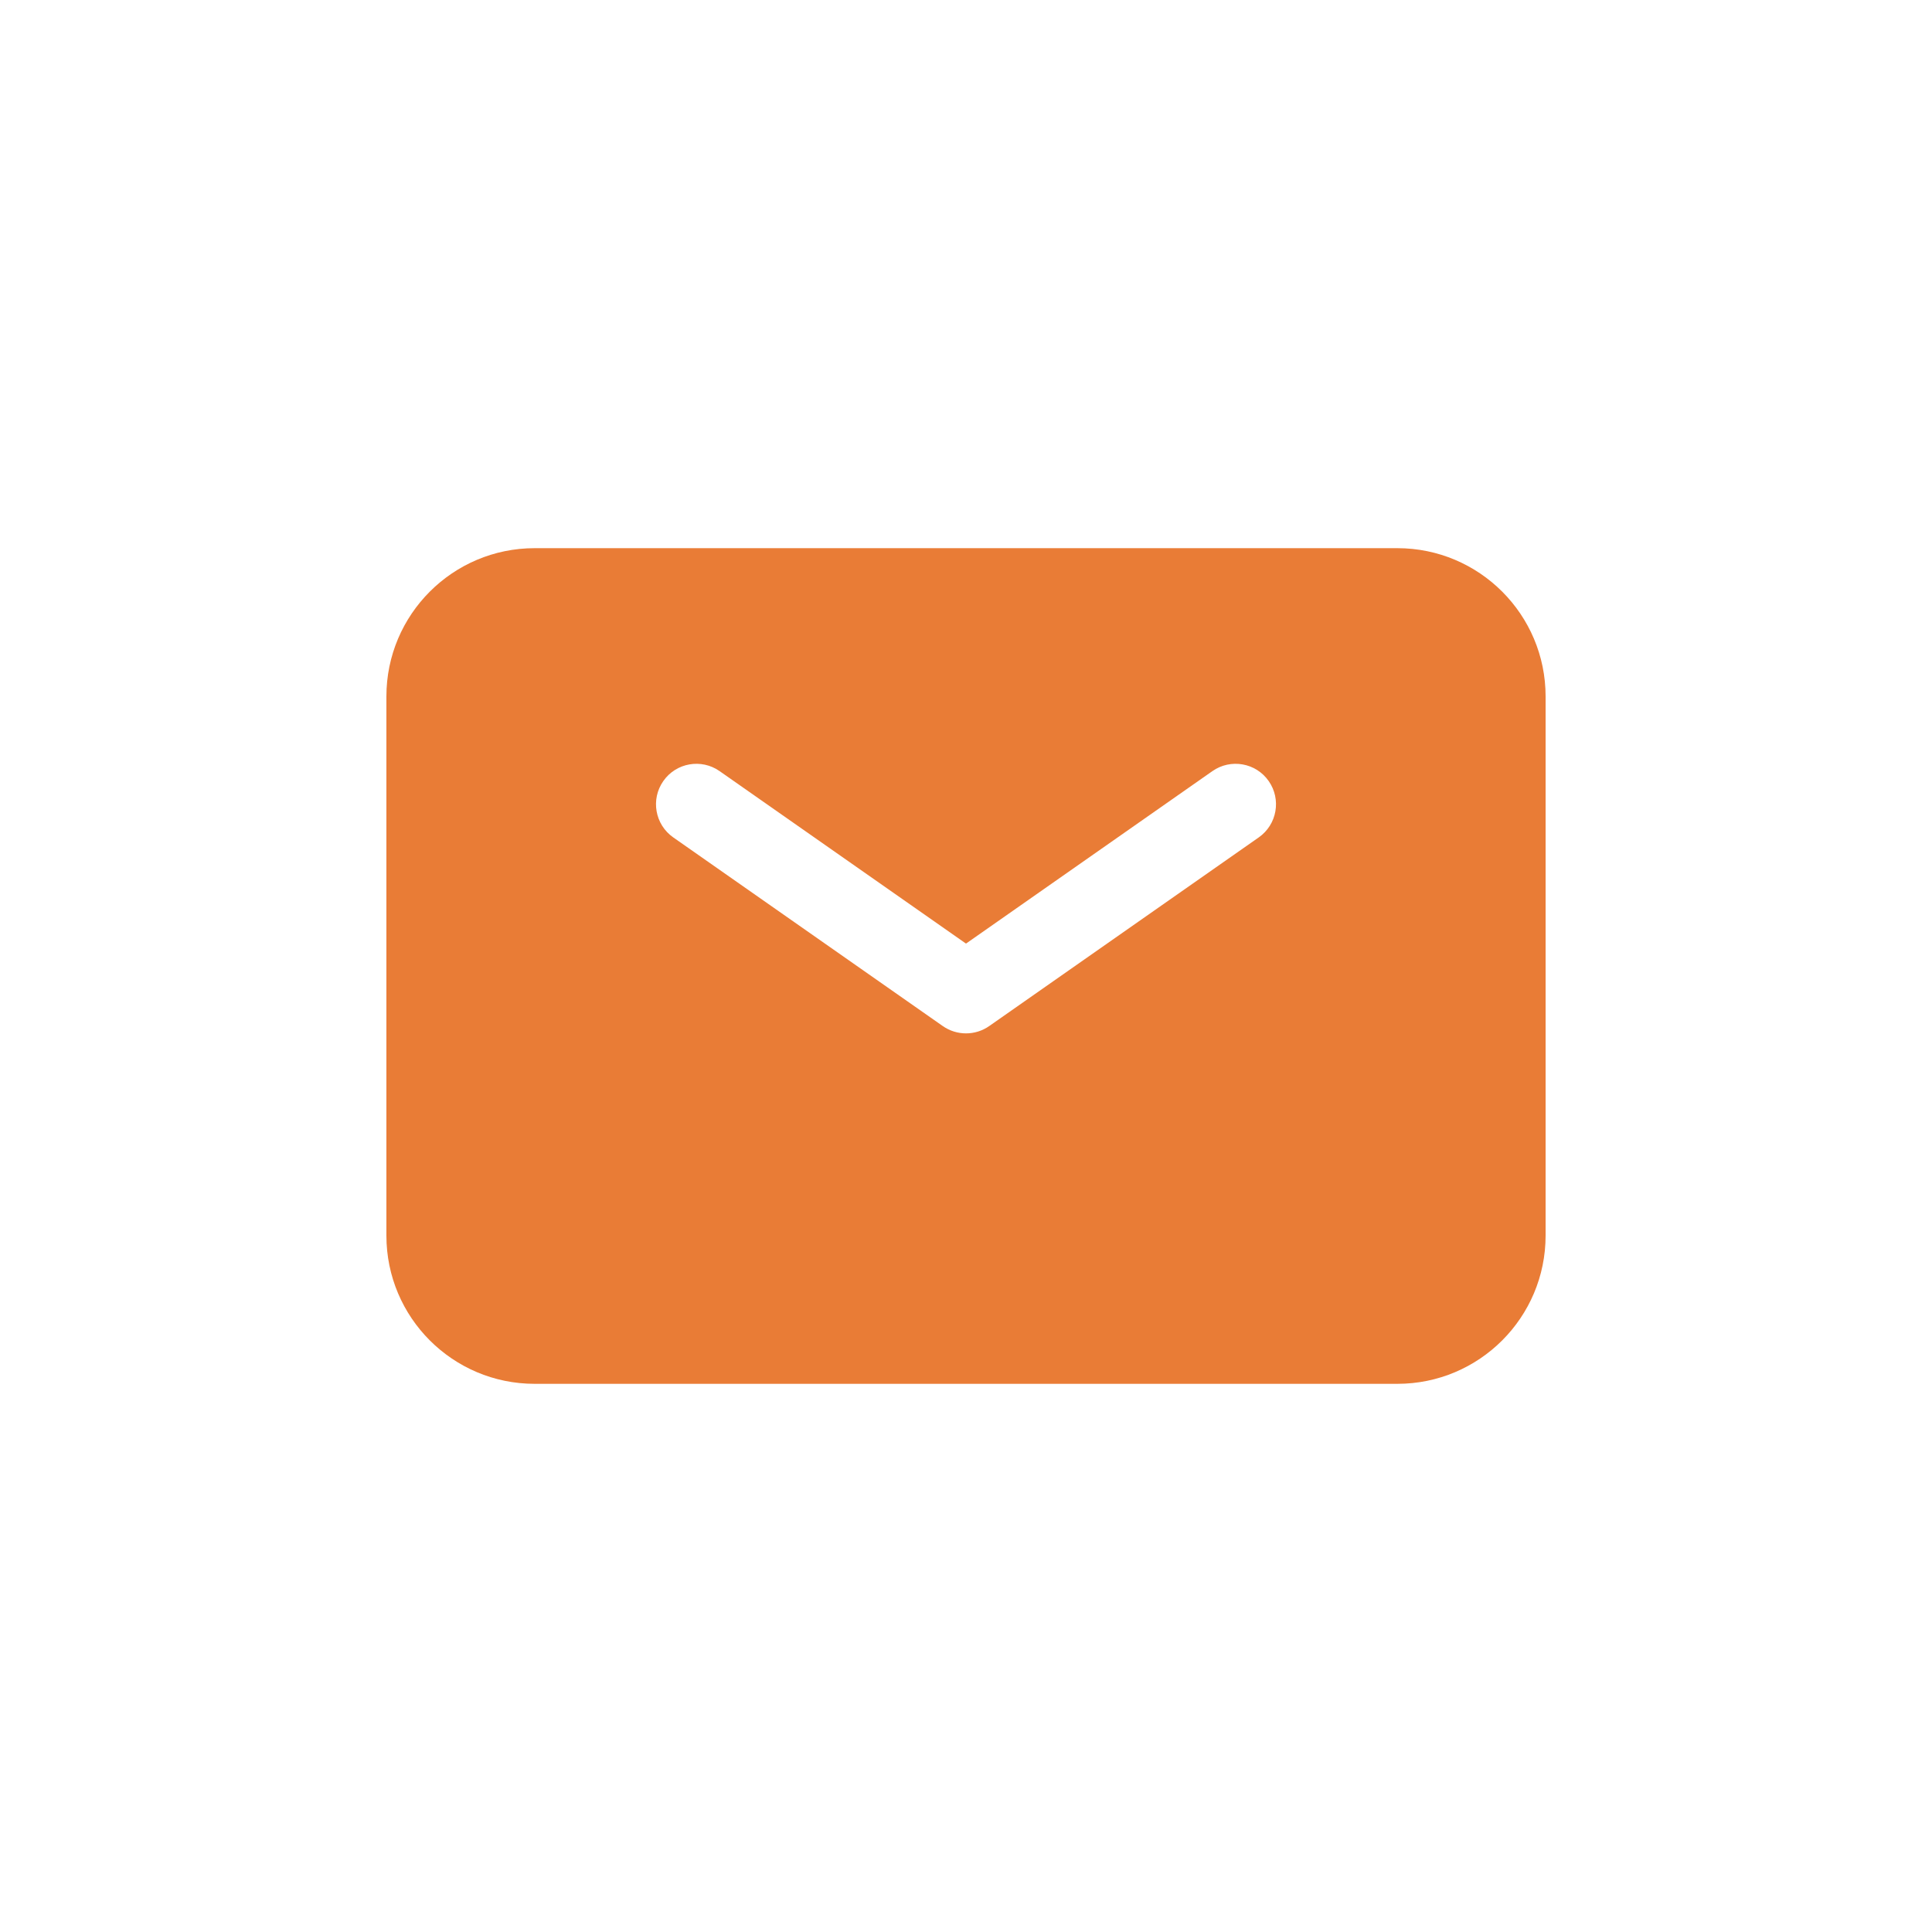 <svg width="30" height="30" viewBox="0 0 30 30" fill="none" xmlns="http://www.w3.org/2000/svg">
<path fill-rule="evenodd" clip-rule="evenodd" d="M8.302 8.512C7.031 8.512 6 9.543 6 10.814V19.186C6 20.458 7.031 21.488 8.302 21.488H21.698C22.969 21.488 24 20.458 24 19.186V10.814C24 9.543 22.969 8.512 21.698 8.512H8.302ZM11.174 11.974C10.89 11.775 10.498 11.844 10.3 12.128C10.101 12.412 10.17 12.804 10.454 13.003L14.64 15.933C14.856 16.084 15.144 16.084 15.36 15.933L19.546 13.003C19.83 12.804 19.899 12.412 19.7 12.128C19.502 11.844 19.11 11.775 18.826 11.974L15 14.652L11.174 11.974Z" fill="#E97C36"/>
</svg>
